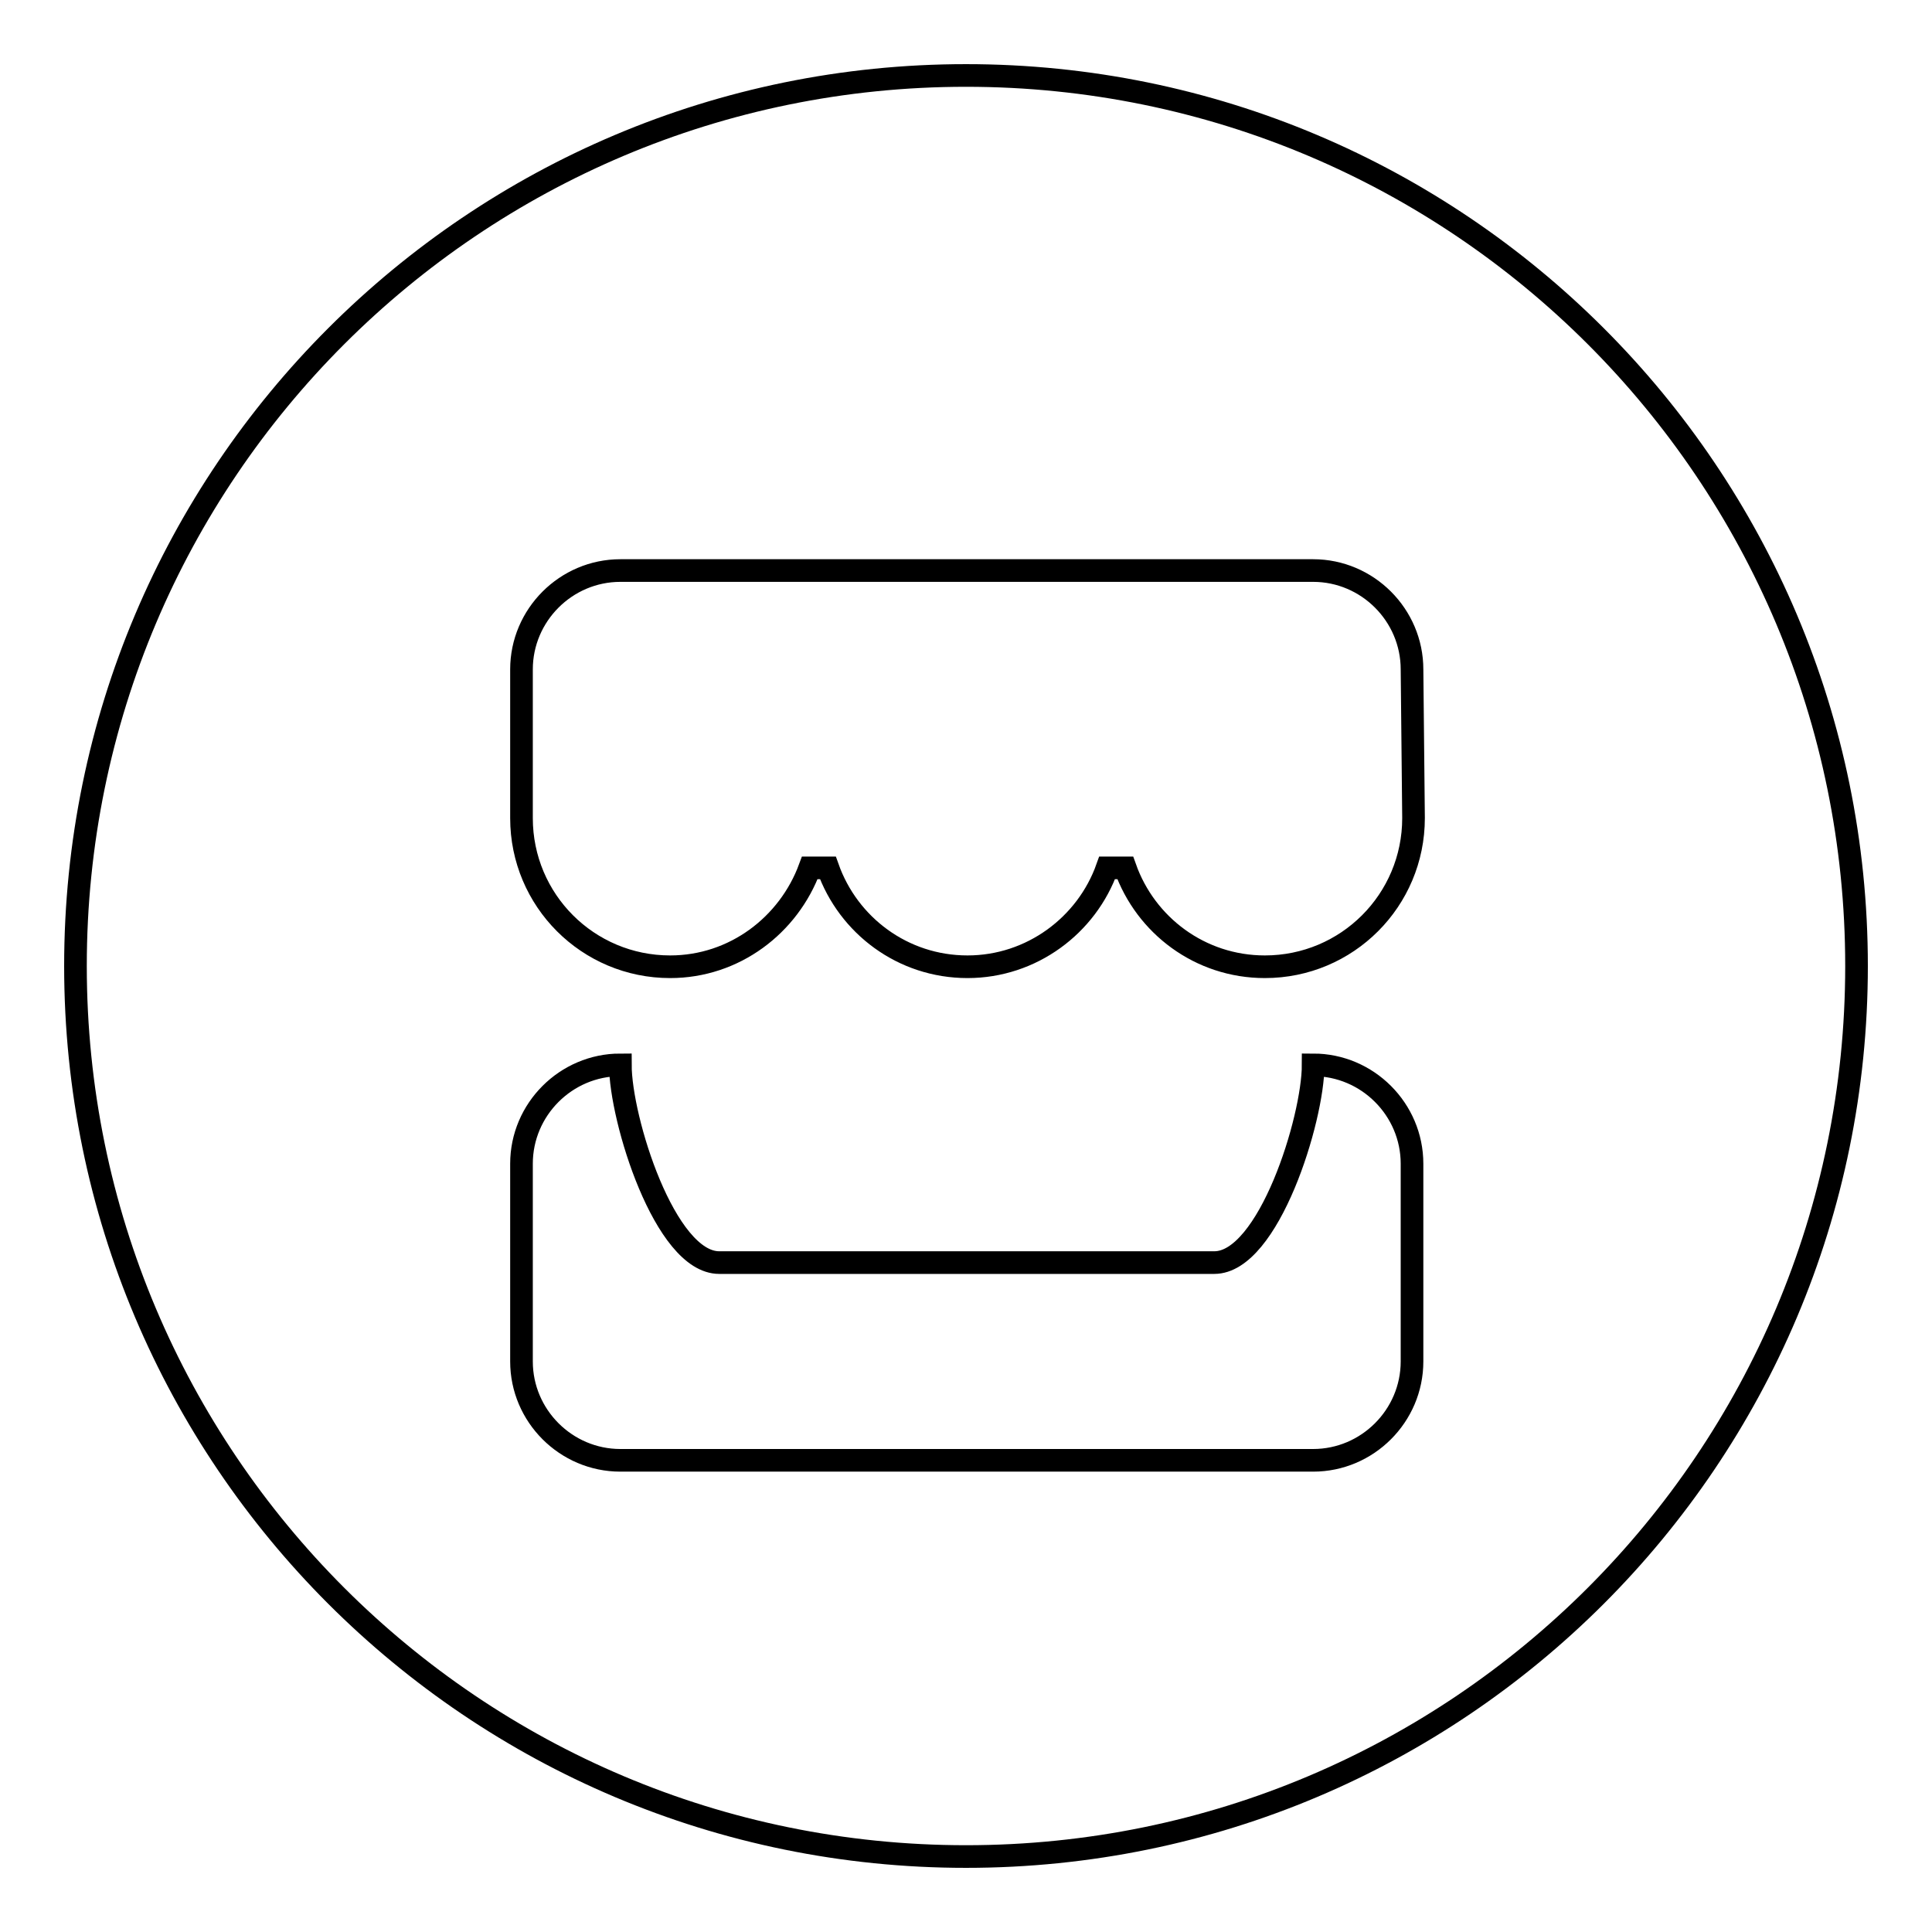 <?xml version="1.0" encoding="utf-8"?>
<!-- Svg Vector Icons : http://www.onlinewebfonts.com/icon -->
<!DOCTYPE svg PUBLIC "-//W3C//DTD SVG 1.1//EN" "http://www.w3.org/Graphics/SVG/1.1/DTD/svg11.dtd">
<svg version="1.1" xmlns="http://www.w3.org/2000/svg" xmlns:xlink="http://www.w3.org/1999/xlink" x="0px" y="0px" viewBox="0 0 256 256" enable-background="new 0 0 256 256" xml:space="preserve">
<g><g><path stroke-width="3" fill-opacity="0" stroke="#000000"  d="M128,246c-65.2,0-118-52.8-118-118C10,62.8,62.8,10,128,10c65.2,0,118,52.8,118,118C246,193.2,193.2,246,128,246L128,246z M187.1,88.7c0-7.2-5.9-13.1-13.1-13.1H82.2c-7.2,0-13.1,5.9-13.1,13.1v19.7c0,10.9,8.8,19.7,19.7,19.7c8.5,0,15.7-5.5,18.5-13.1h2.4c2.7,7.6,9.9,13.1,18.5,13.1c8.5,0,15.8-5.5,18.5-13.1h2.4c2.7,7.6,9.9,13.1,18.5,13.1c10.9,0,19.7-8.8,19.7-19.7L187.1,88.7L187.1,88.7z M187.1,154.2c0-7.2-5.9-13.1-13.1-13.1c0,7.2-5.9,26.2-13.1,26.2H95.3c-7.2,0-13.1-19-13.1-26.2c-7.2,0-13.1,5.9-13.1,13.1v26.2c0,7.2,5.9,13.1,13.1,13.1H174c7.2,0,13.1-5.9,13.1-13.1L187.1,154.2L187.1,154.2L187.1,154.2z"/></g></g>
</svg>